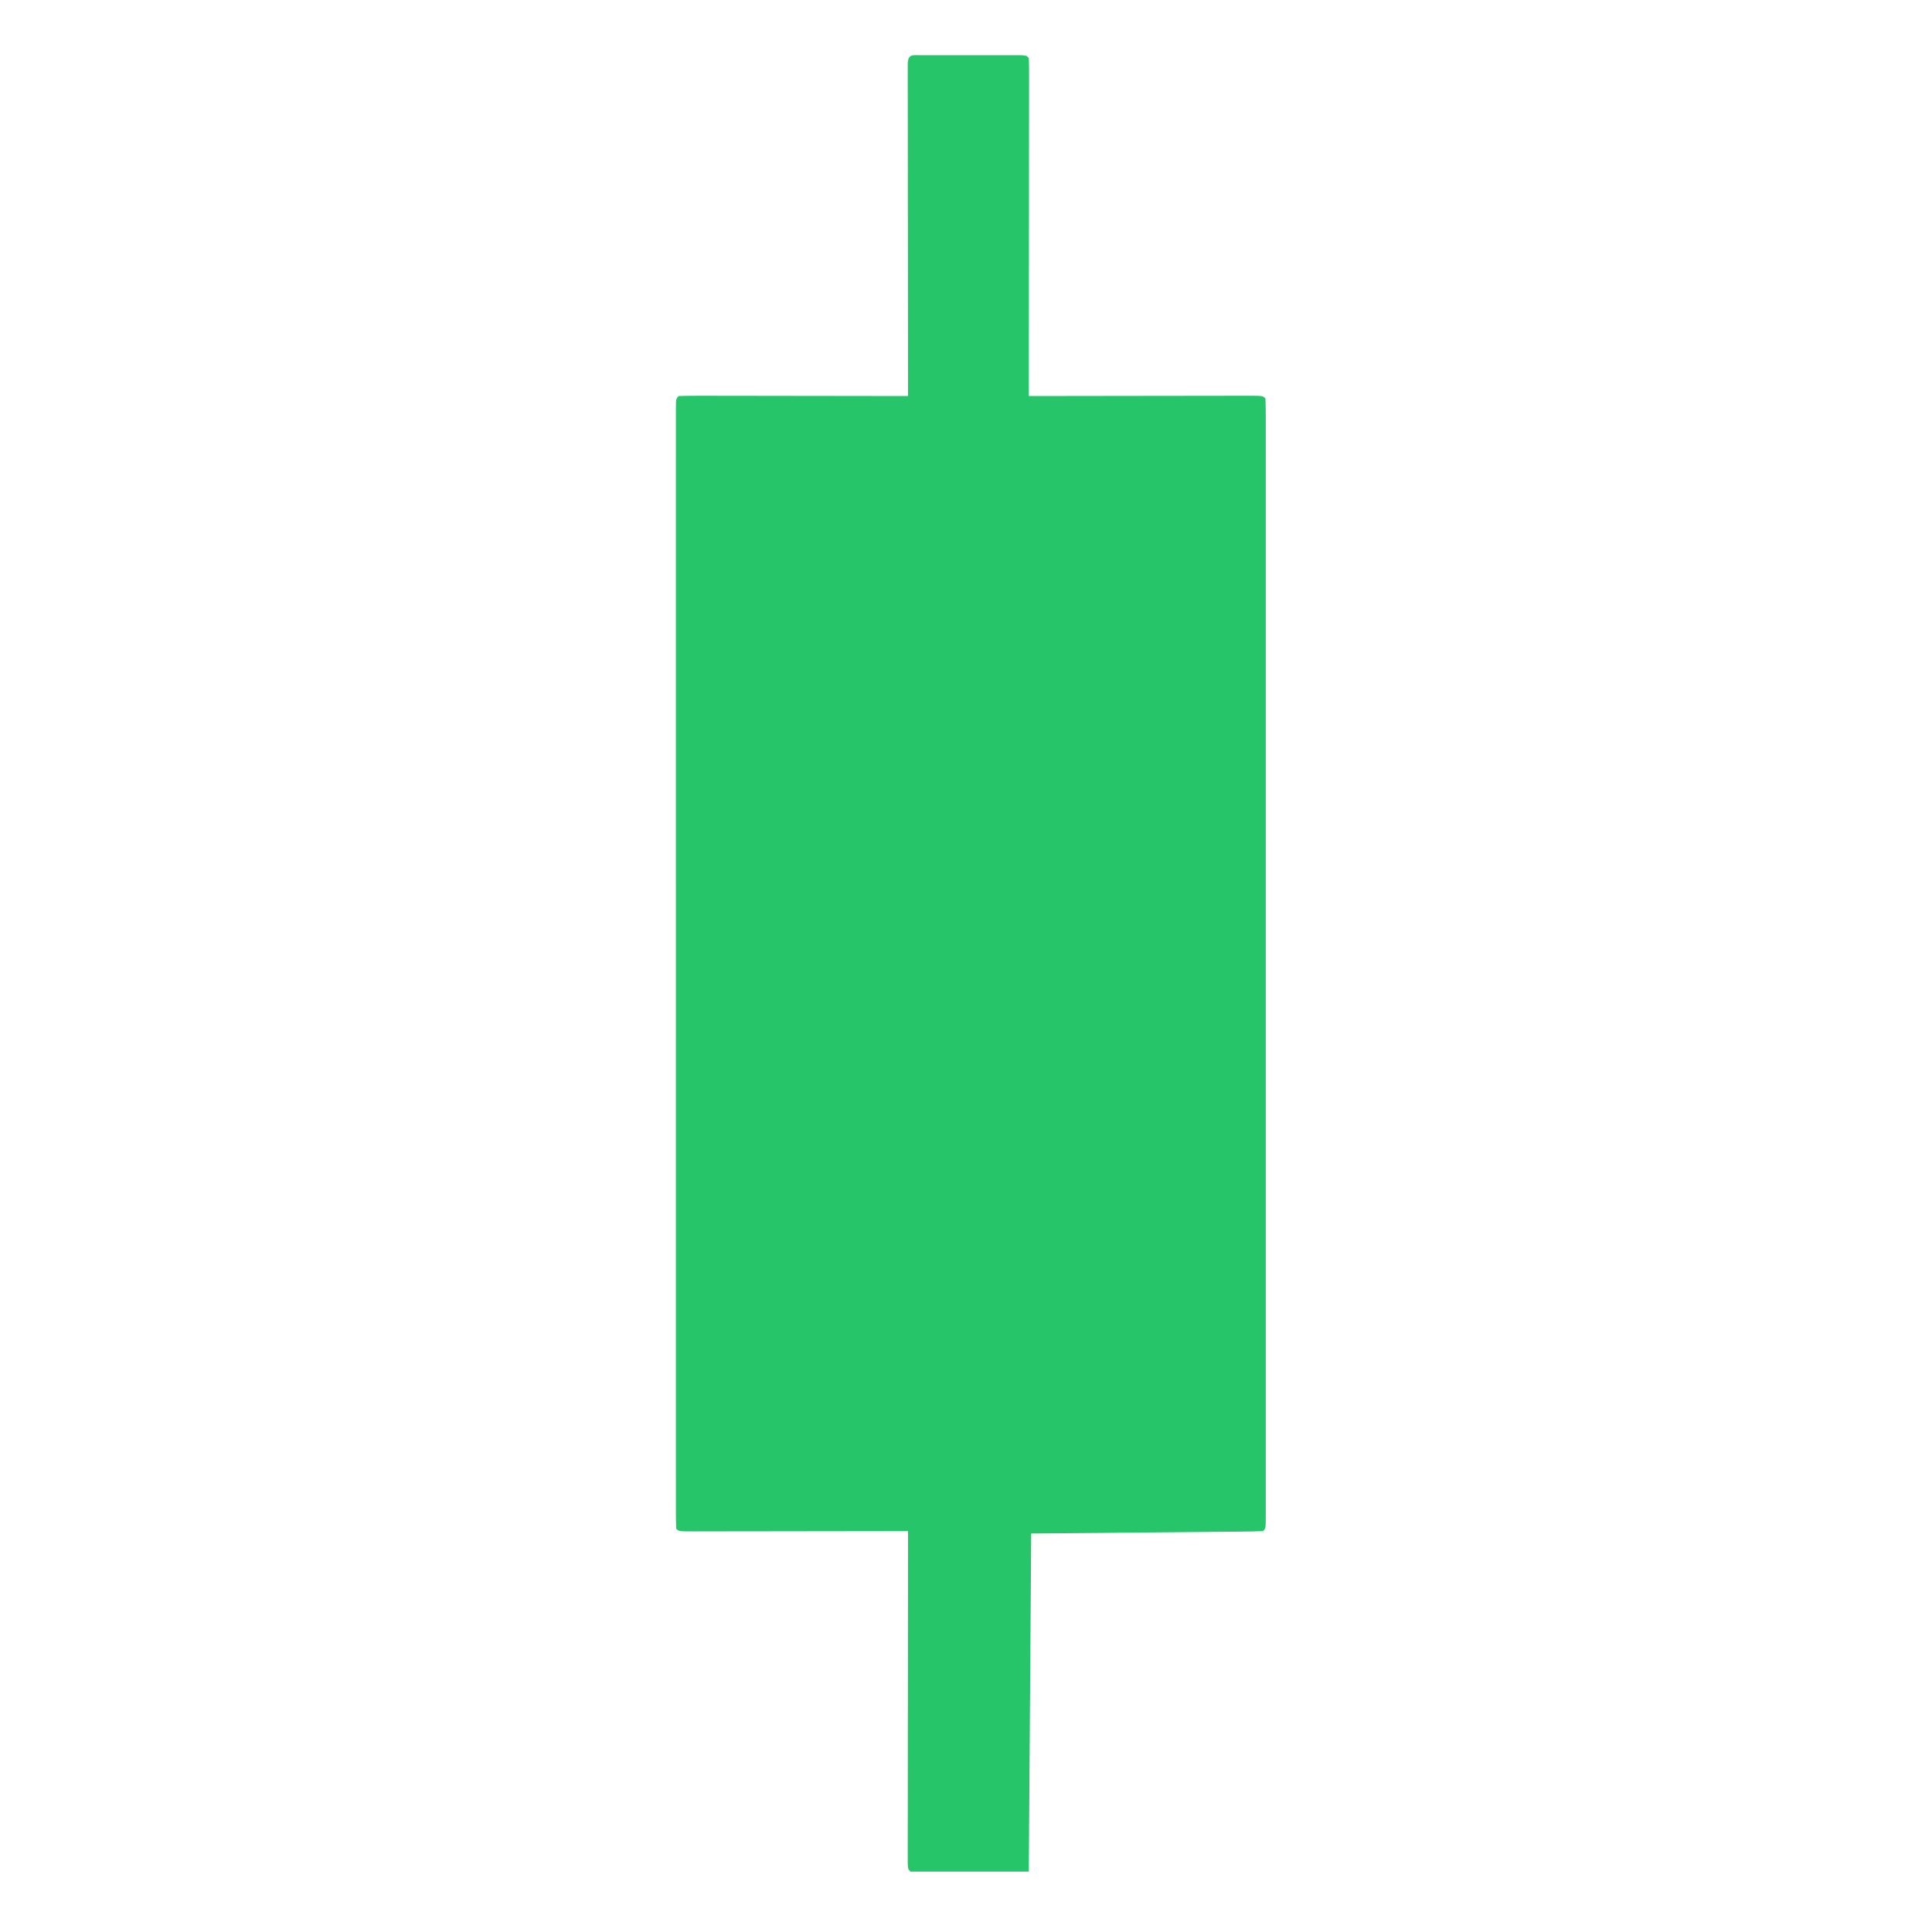 <?xml version="1.0" encoding="UTF-8"?>
<svg version="1.1" xmlns="http://www.w3.org/2000/svg" width="800" height="800">
<path d="M0 0 C1.437 -0.005 1.437 -0.005 2.902 -0.01 C3.944 -0.008 4.985 -0.006 6.059 -0.003 C7.12 -0.004 8.182 -0.005 9.276 -0.006 C11.525 -0.007 13.775 -0.005 16.024 -0.001 C19.481 0.004 22.938 -0.001 26.395 -0.007 C28.574 -0.007 30.754 -0.005 32.934 -0.003 C34.496 -0.006 34.496 -0.006 36.09 -0.01 C37.048 -0.006 38.005 -0.003 38.992 0 C39.84 0.001 40.687 0.002 41.56 0.002 C43.496 0.129 43.496 0.129 44.496 1.129 C44.593 2.939 44.618 4.752 44.616 6.565 C44.618 8.334 44.618 8.334 44.621 10.138 C44.617 11.444 44.613 12.749 44.61 14.094 C44.609 15.474 44.609 16.853 44.61 18.233 C44.61 21.989 44.604 25.745 44.597 29.501 C44.591 33.422 44.591 37.343 44.589 41.264 C44.586 48.695 44.578 56.125 44.568 63.555 C44.557 72.012 44.551 80.469 44.546 88.926 C44.536 106.327 44.518 123.728 44.496 141.129 C45.709 141.127 46.922 141.125 48.172 141.123 C59.577 141.102 70.981 141.087 82.386 141.078 C88.25 141.072 94.114 141.065 99.978 141.054 C105.632 141.043 111.286 141.037 116.94 141.035 C119.102 141.033 121.264 141.029 123.426 141.024 C126.444 141.016 129.461 141.015 132.478 141.016 C133.833 141.01 133.833 141.01 135.216 141.005 C141.382 141.015 141.382 141.015 142.496 142.129 C142.596 144.615 142.63 147.073 142.622 149.559 C142.623 150.35 142.625 151.141 142.626 151.956 C142.63 154.64 142.627 157.325 142.623 160.01 C142.624 161.941 142.626 163.871 142.628 165.802 C142.632 171.133 142.63 176.465 142.627 181.797 C142.625 187.537 142.628 193.276 142.631 199.016 C142.635 210.27 142.634 221.525 142.631 232.78 C142.629 241.922 142.629 251.064 142.63 260.207 C142.63 261.505 142.63 262.803 142.63 264.141 C142.631 266.779 142.631 269.416 142.631 272.053 C142.634 296.109 142.631 320.164 142.626 344.22 C142.621 366.199 142.622 388.178 142.626 410.158 C142.632 434.828 142.634 459.498 142.631 484.169 C142.631 486.796 142.63 489.424 142.63 492.052 C142.63 493.345 142.63 494.639 142.629 495.971 C142.629 505.108 142.63 514.245 142.632 523.383 C142.635 534.509 142.634 545.636 142.629 556.763 C142.626 562.446 142.625 568.129 142.629 573.812 C142.632 579.005 142.63 584.199 142.625 589.393 C142.624 591.28 142.624 593.168 142.627 595.055 C142.63 597.604 142.627 600.152 142.622 602.7 C142.624 603.448 142.627 604.196 142.629 604.967 C142.61 610.015 142.61 610.015 141.496 611.129 C138.514 611.255 135.554 611.315 132.57 611.335 C131.618 611.345 130.667 611.355 129.686 611.365 C126.59 611.397 123.494 611.421 120.398 611.446 C118.493 611.464 116.588 611.483 114.683 611.502 C107.6 611.571 100.517 611.631 93.434 611.692 C69.705 611.908 69.705 611.908 45.496 612.129 C45.001 681.429 45.001 681.429 44.496 752.129 C28.326 752.129 12.156 752.129 -4.504 752.129 C-5.504 751.129 -5.504 751.129 -5.627 748.82 C-5.626 747.788 -5.625 746.757 -5.624 745.694 C-5.626 743.925 -5.626 743.925 -5.628 742.12 C-5.623 740.162 -5.623 740.162 -5.617 738.164 C-5.617 736.785 -5.617 735.405 -5.618 734.026 C-5.618 730.27 -5.612 726.514 -5.605 722.758 C-5.599 718.837 -5.598 714.916 -5.597 710.995 C-5.594 703.564 -5.586 696.134 -5.576 688.704 C-5.565 680.247 -5.559 671.79 -5.554 663.333 C-5.544 645.932 -5.526 628.531 -5.504 611.129 C-7.286 611.133 -7.286 611.133 -9.104 611.136 C-20.273 611.156 -31.442 611.171 -42.611 611.181 C-48.354 611.186 -54.097 611.194 -59.84 611.205 C-65.377 611.216 -70.915 611.222 -76.452 611.224 C-78.569 611.226 -80.687 611.23 -82.805 611.235 C-85.76 611.242 -88.715 611.243 -91.67 611.243 C-92.554 611.247 -93.439 611.25 -94.351 611.254 C-100.39 611.243 -100.39 611.243 -101.504 610.129 C-101.604 607.644 -101.638 605.186 -101.63 602.7 C-101.631 601.909 -101.633 601.118 -101.634 600.303 C-101.638 597.618 -101.634 594.934 -101.631 592.249 C-101.632 590.318 -101.634 588.388 -101.636 586.457 C-101.64 581.125 -101.638 575.794 -101.635 570.462 C-101.632 564.722 -101.636 558.983 -101.639 553.243 C-101.643 541.988 -101.642 530.734 -101.639 519.479 C-101.637 510.337 -101.637 501.195 -101.638 492.052 C-101.638 490.754 -101.638 489.455 -101.638 488.118 C-101.639 485.48 -101.639 482.843 -101.639 480.206 C-101.642 456.15 -101.639 432.095 -101.634 408.039 C-101.629 386.06 -101.629 364.08 -101.634 342.101 C-101.64 317.431 -101.642 292.761 -101.639 268.09 C-101.638 265.462 -101.638 262.834 -101.638 260.207 C-101.638 258.913 -101.637 257.62 -101.637 256.288 C-101.636 247.151 -101.638 238.013 -101.64 228.876 C-101.643 217.749 -101.642 206.623 -101.637 195.496 C-101.634 189.813 -101.633 184.13 -101.637 178.447 C-101.64 173.253 -101.638 168.06 -101.633 162.866 C-101.631 160.979 -101.632 159.091 -101.634 157.203 C-101.637 154.655 -101.634 152.107 -101.63 149.559 C-101.632 148.811 -101.634 148.063 -101.637 147.292 C-101.618 142.244 -101.618 142.244 -100.504 141.129 C-97.551 141.034 -94.622 141.004 -91.67 141.016 C-90.28 141.016 -90.28 141.016 -88.861 141.015 C-85.783 141.016 -82.704 141.024 -79.625 141.032 C-77.497 141.034 -75.368 141.035 -73.24 141.036 C-67.625 141.04 -62.011 141.05 -56.397 141.061 C-50.673 141.071 -44.949 141.076 -39.225 141.081 C-27.984 141.091 -16.744 141.108 -5.504 141.129 C-5.505 140.409 -5.506 139.688 -5.507 138.946 C-5.529 121.437 -5.545 103.929 -5.556 86.42 C-5.561 77.953 -5.568 69.486 -5.579 61.019 C-5.589 53.642 -5.596 46.265 -5.598 38.888 C-5.599 34.98 -5.602 31.071 -5.61 27.163 C-5.616 23.488 -5.619 19.813 -5.617 16.139 C-5.617 14.139 -5.623 12.138 -5.628 10.138 C-5.627 8.959 -5.626 7.78 -5.624 6.565 C-5.625 5.533 -5.626 4.502 -5.627 3.439 C-5.41 -0.639 -3.618 0.003 0 0 Z " fill="#27C569" transform="translate(381.504,22.871)"/>
</svg>
